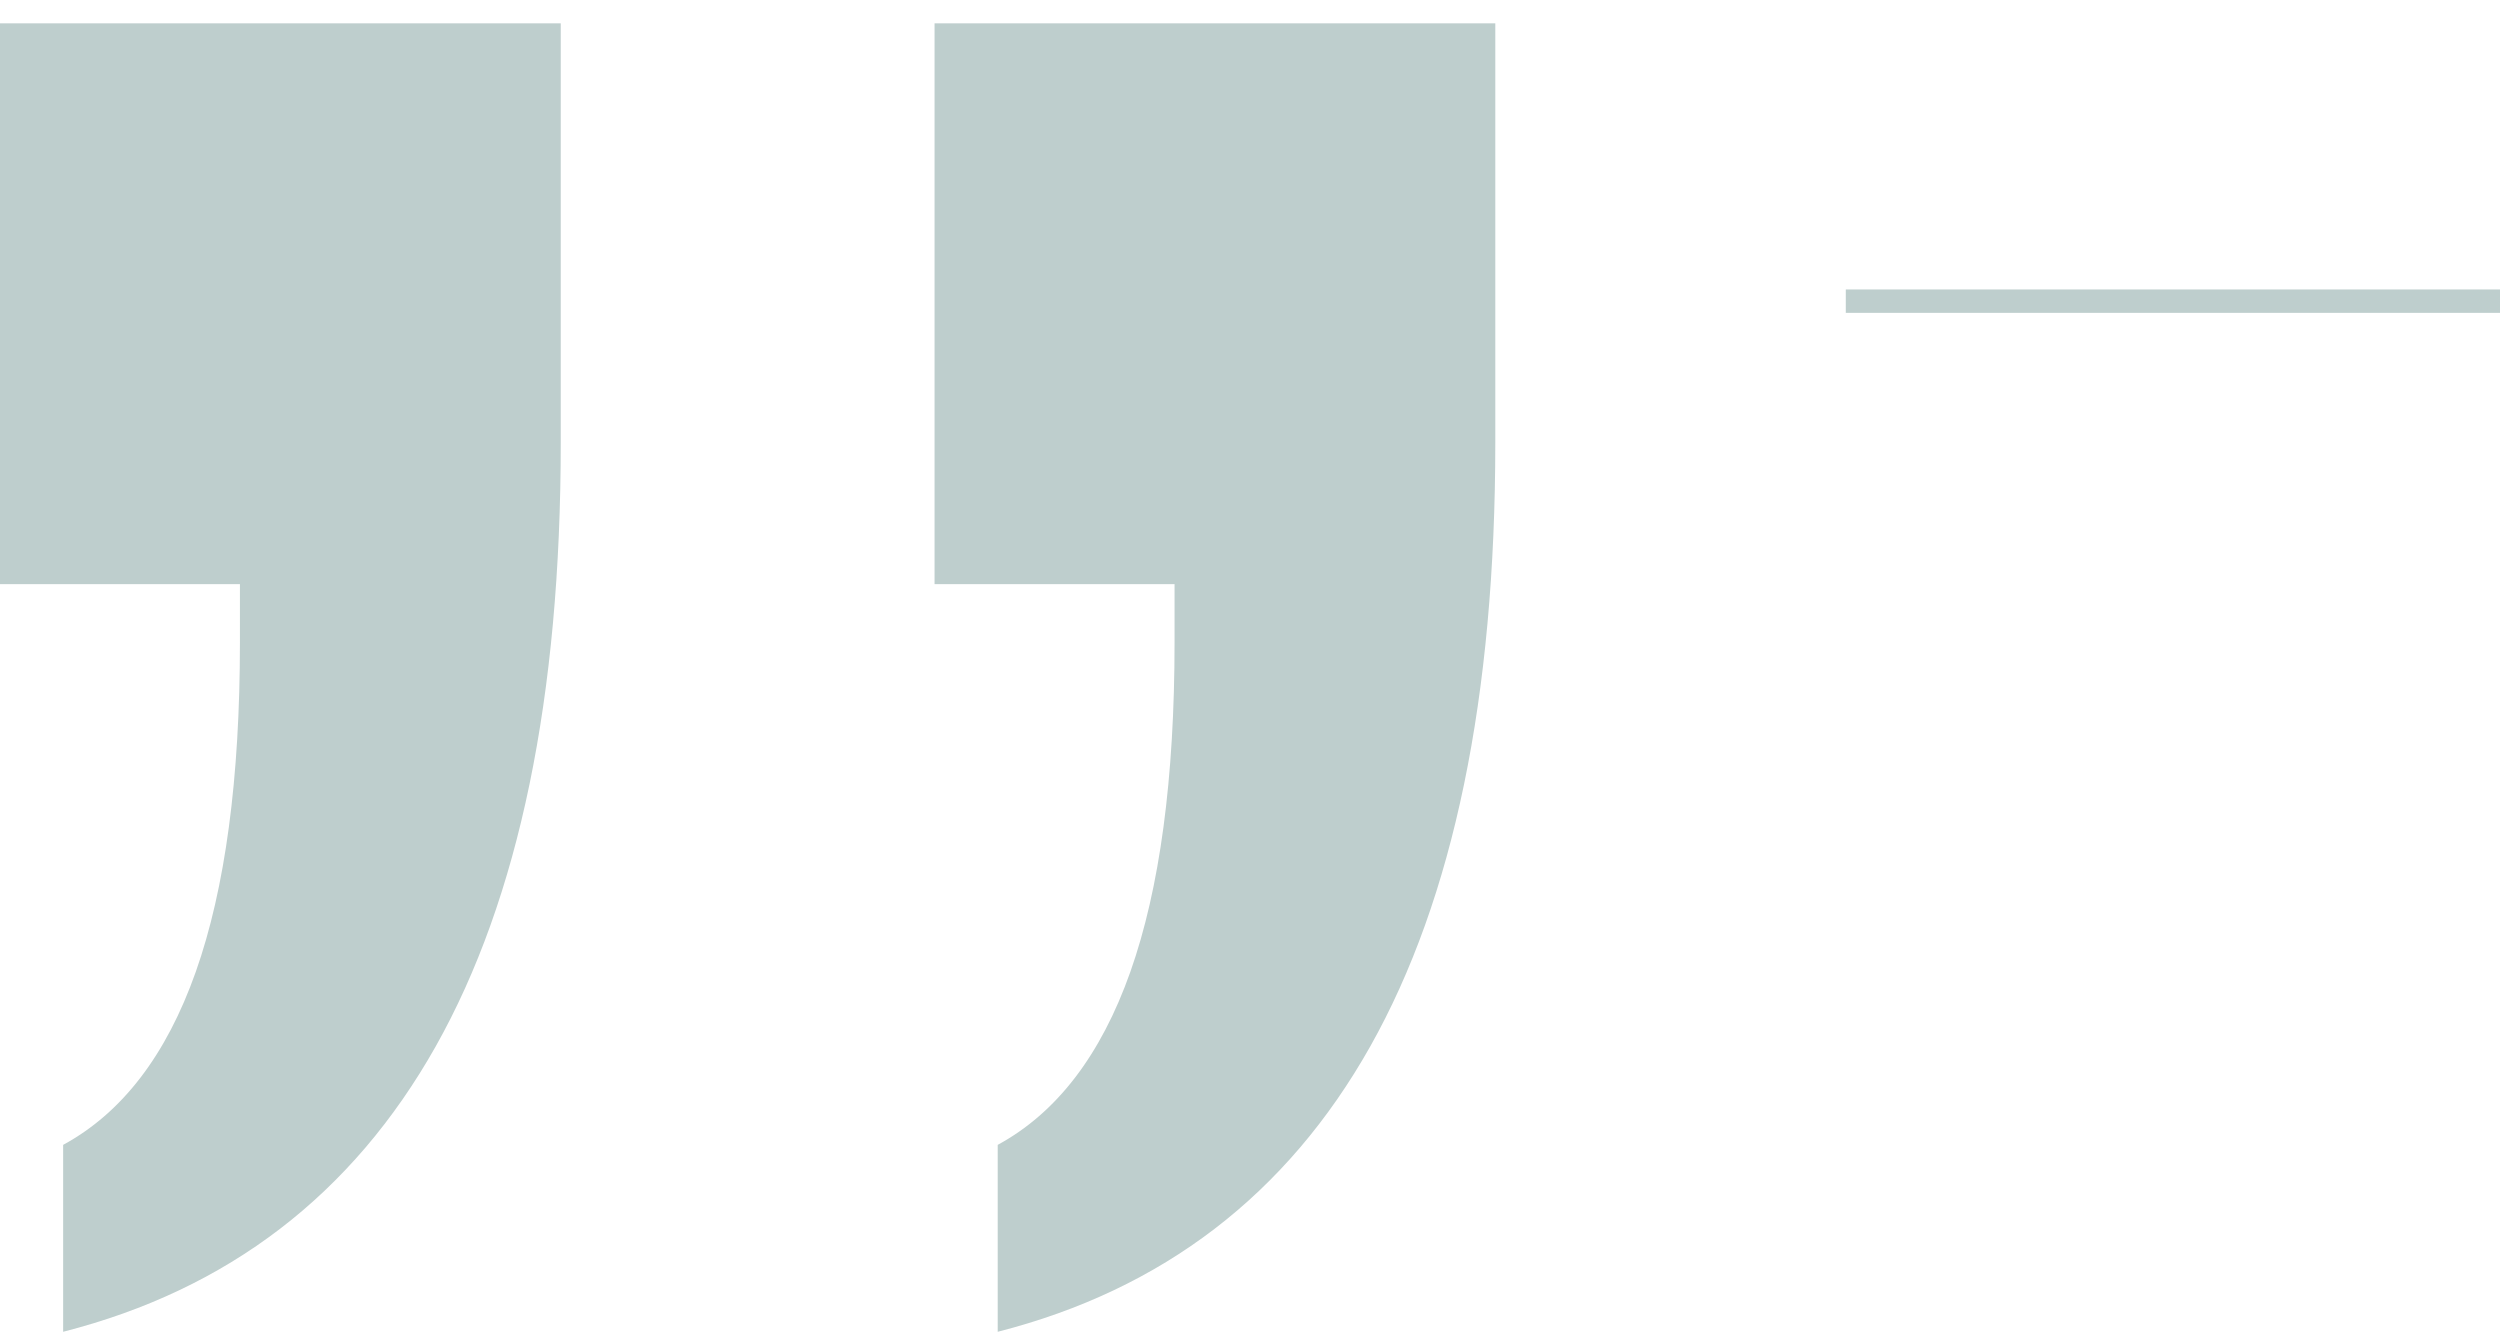 <svg xmlns="http://www.w3.org/2000/svg" width="107" height="57" viewBox="0 0 107 57">
    <g fill="#BECECD">
        <path d="M42.702 56v-8c2.522-1.37 4.414-3.837 5.677-7.405 1.26-3.568 1.892-8.27 1.892-14.108V24H39.999V0h24v17.945c0 10.882-1.783 19.496-5.35 25.838C55.08 50.124 49.765 54.197 42.702 56m-40 0v-8c2.523-1.37 4.415-3.837 5.677-7.405 1.26-3.568 1.89-8.27 1.89-14.108V24H0V0h24v17.945c0 10.882-1.782 19.496-5.35 25.838C15.08 50.124 9.765 54.197 2.703 56M79 12.39L107 12.39 107 11.39 79 11.39z" transform="translate(0 1)"/>
    </g>
</svg>
